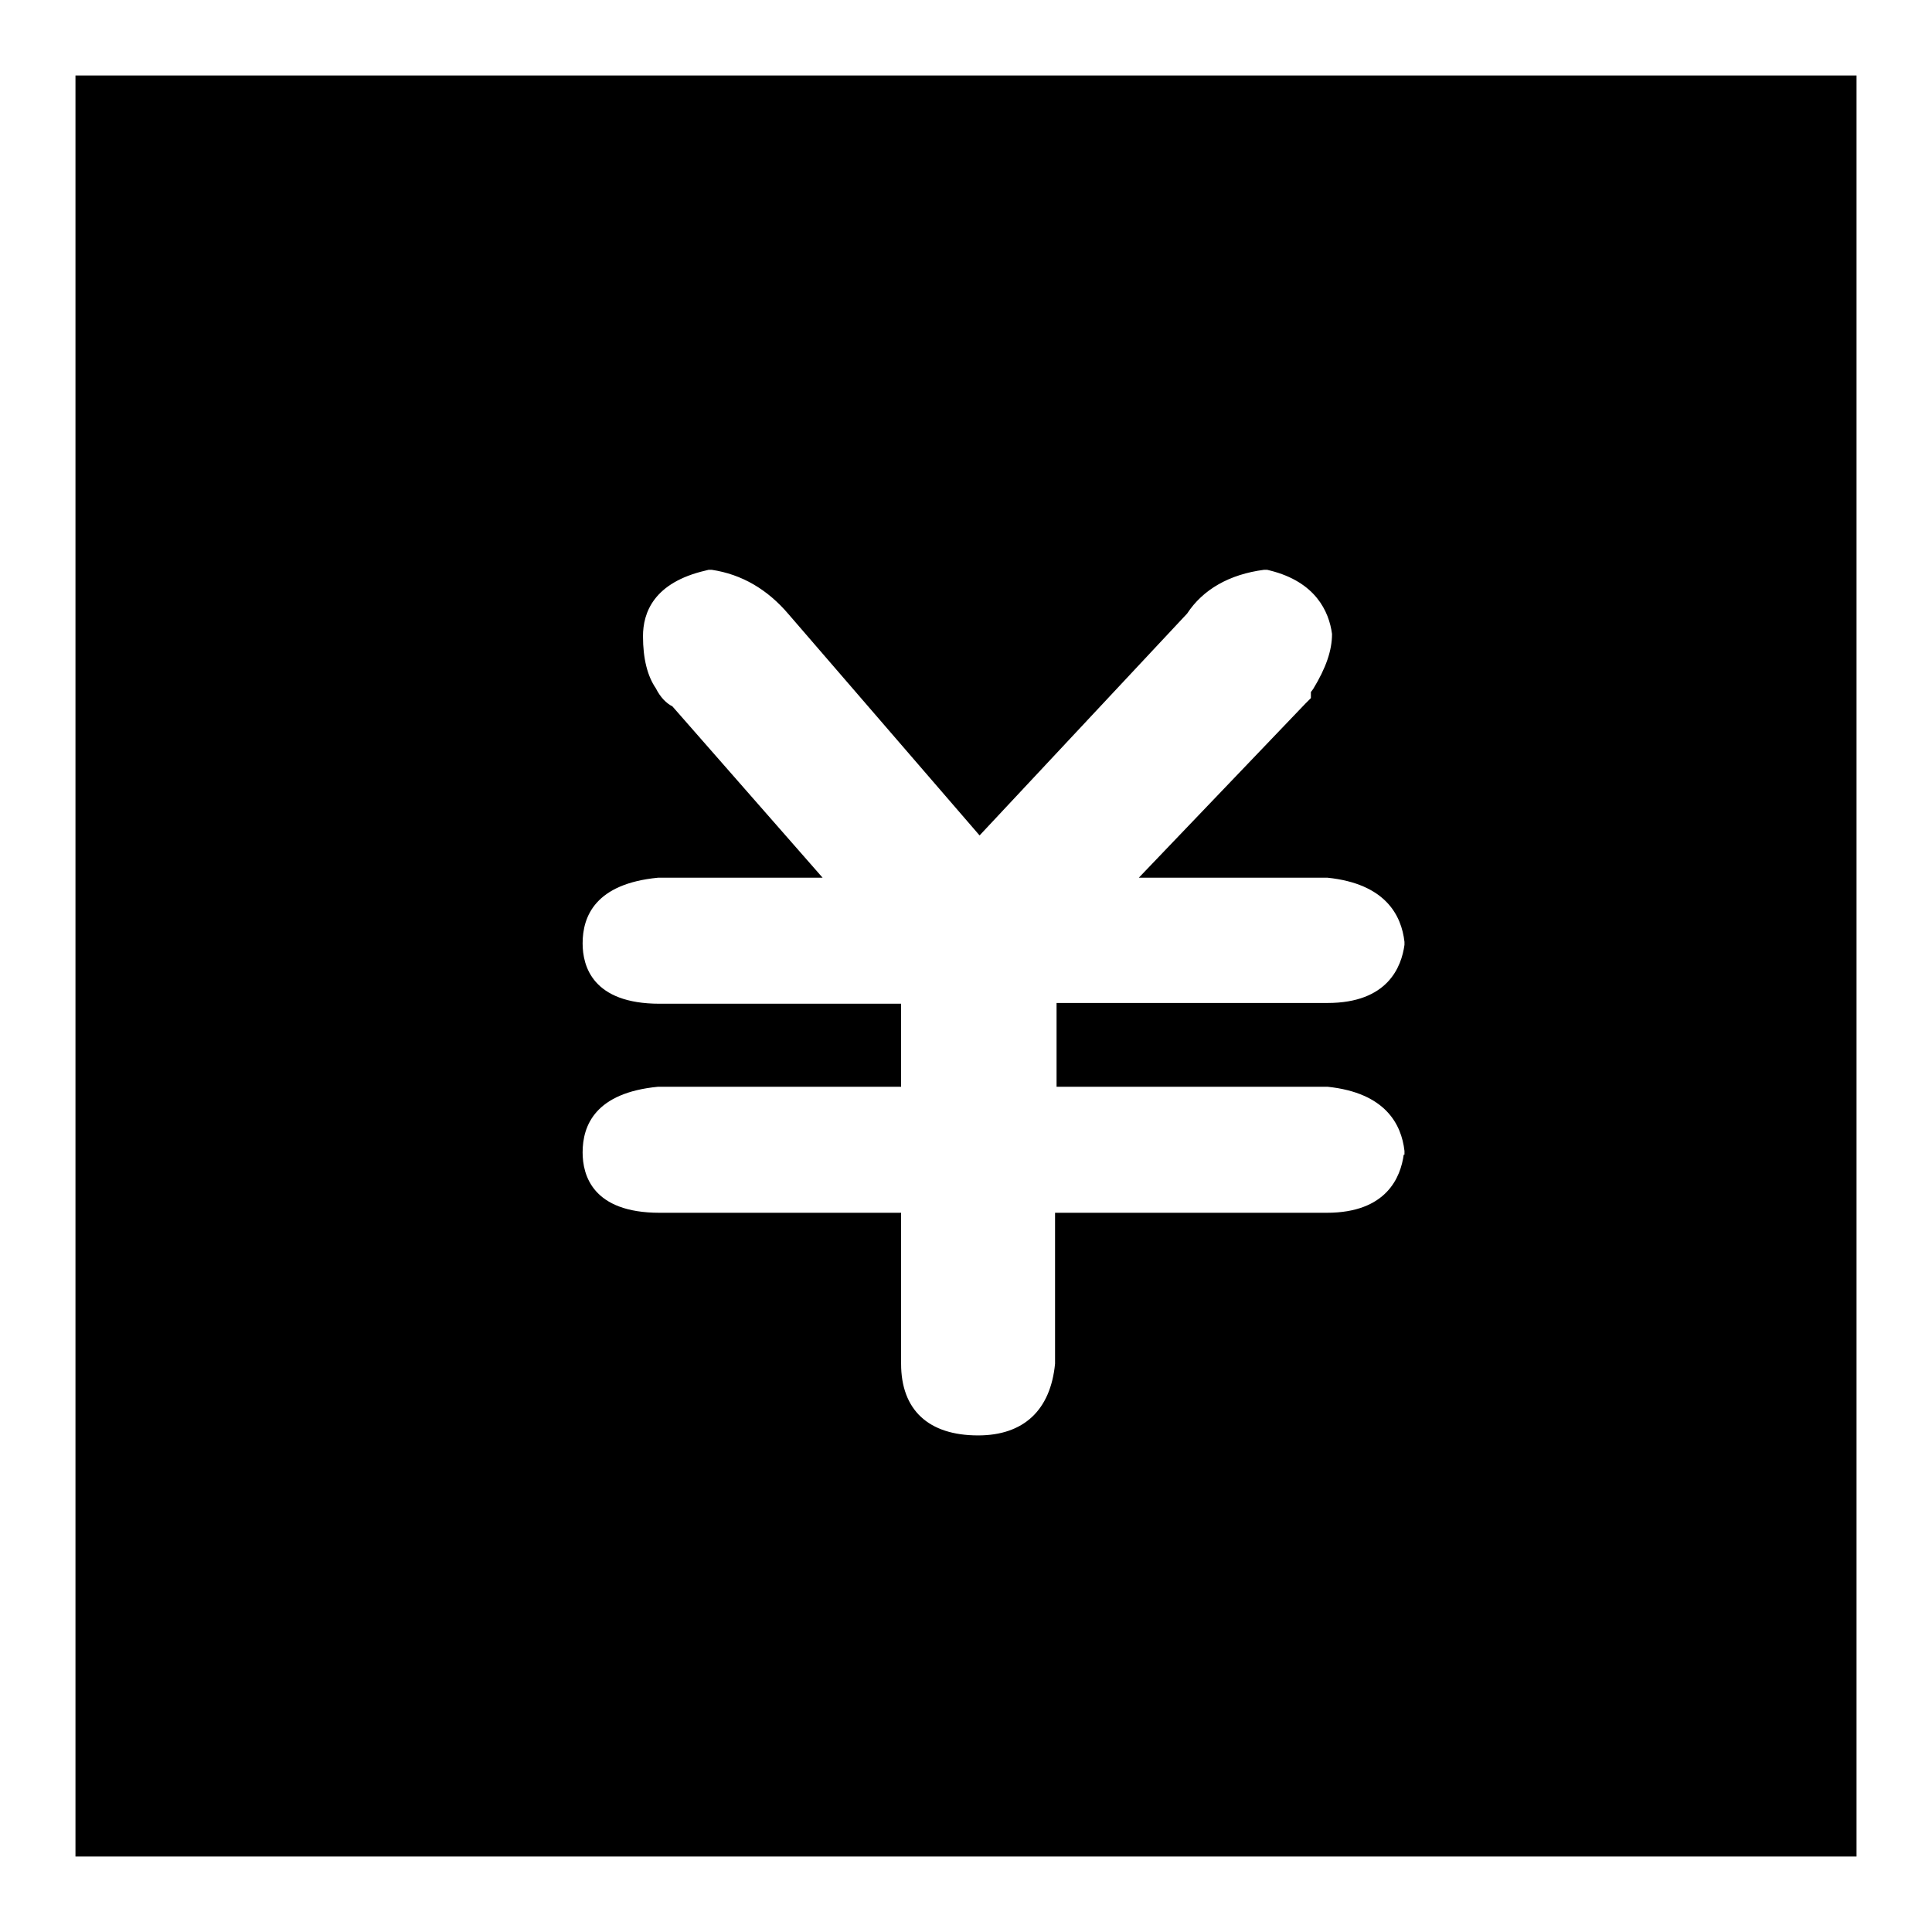 <?xml version="1.0" encoding="utf-8"?>
<!-- Svg Vector Icons : http://www.onlinewebfonts.com/icon -->
<!DOCTYPE svg PUBLIC "-//W3C//DTD SVG 1.1//EN" "http://www.w3.org/Graphics/SVG/1.1/DTD/svg11.dtd">
<svg version="1.1" xmlns="http://www.w3.org/2000/svg" xmlns:xlink="http://www.w3.org/1999/xlink" x="0px" y="0px" viewBox="0 0 256 256" enable-background="new 0 0 256 256" xml:space="preserve">
<g><g><path fill="#000000" d="M10,10v236h236V10H10z M186,153c-0.4,2.9-2.2,7.7-10.2,7.7h-36v20c-0.6,6.2-4.2,9.5-10.2,9.5c-6.6,0-10.2-3.4-10.2-9.5v-20h-32c-8.9,0-10.2-5-10.2-8c0-3.6,1.7-7.9,10-8.7h32.2V133h-32c-8.9,0-10.2-5-10.2-8c0-3.6,1.7-7.9,10-8.7H109L89.1,93.6c-0.8-0.4-1.6-1.2-2.2-2.4c-1.1-1.6-1.7-3.9-1.7-6.9c0-3.1,1.4-7.1,8.3-8.7l0.4-0.1l0.4,0c4,0.6,7.4,2.6,10.2,5.9l25.3,29.3l27.5-29.4c2.1-3.2,5.6-5.2,10.2-5.8l0.4,0l0.4,0.1c6,1.5,7.8,5.4,8.2,8.4c0,2.2-0.8,4.5-2.5,7.3l-0.3,0.4v0.8l-0.7,0.7l-22.1,23.1h25c7.7,0.8,9.8,5,10.2,8.5l0,0.2l0,0.2c-0.4,2.9-2.2,7.7-10.2,7.7h-35.9V144h35.9c7.7,0.8,9.8,5,10.2,8.5l0,0.2V153z"/></g></g>
</svg>